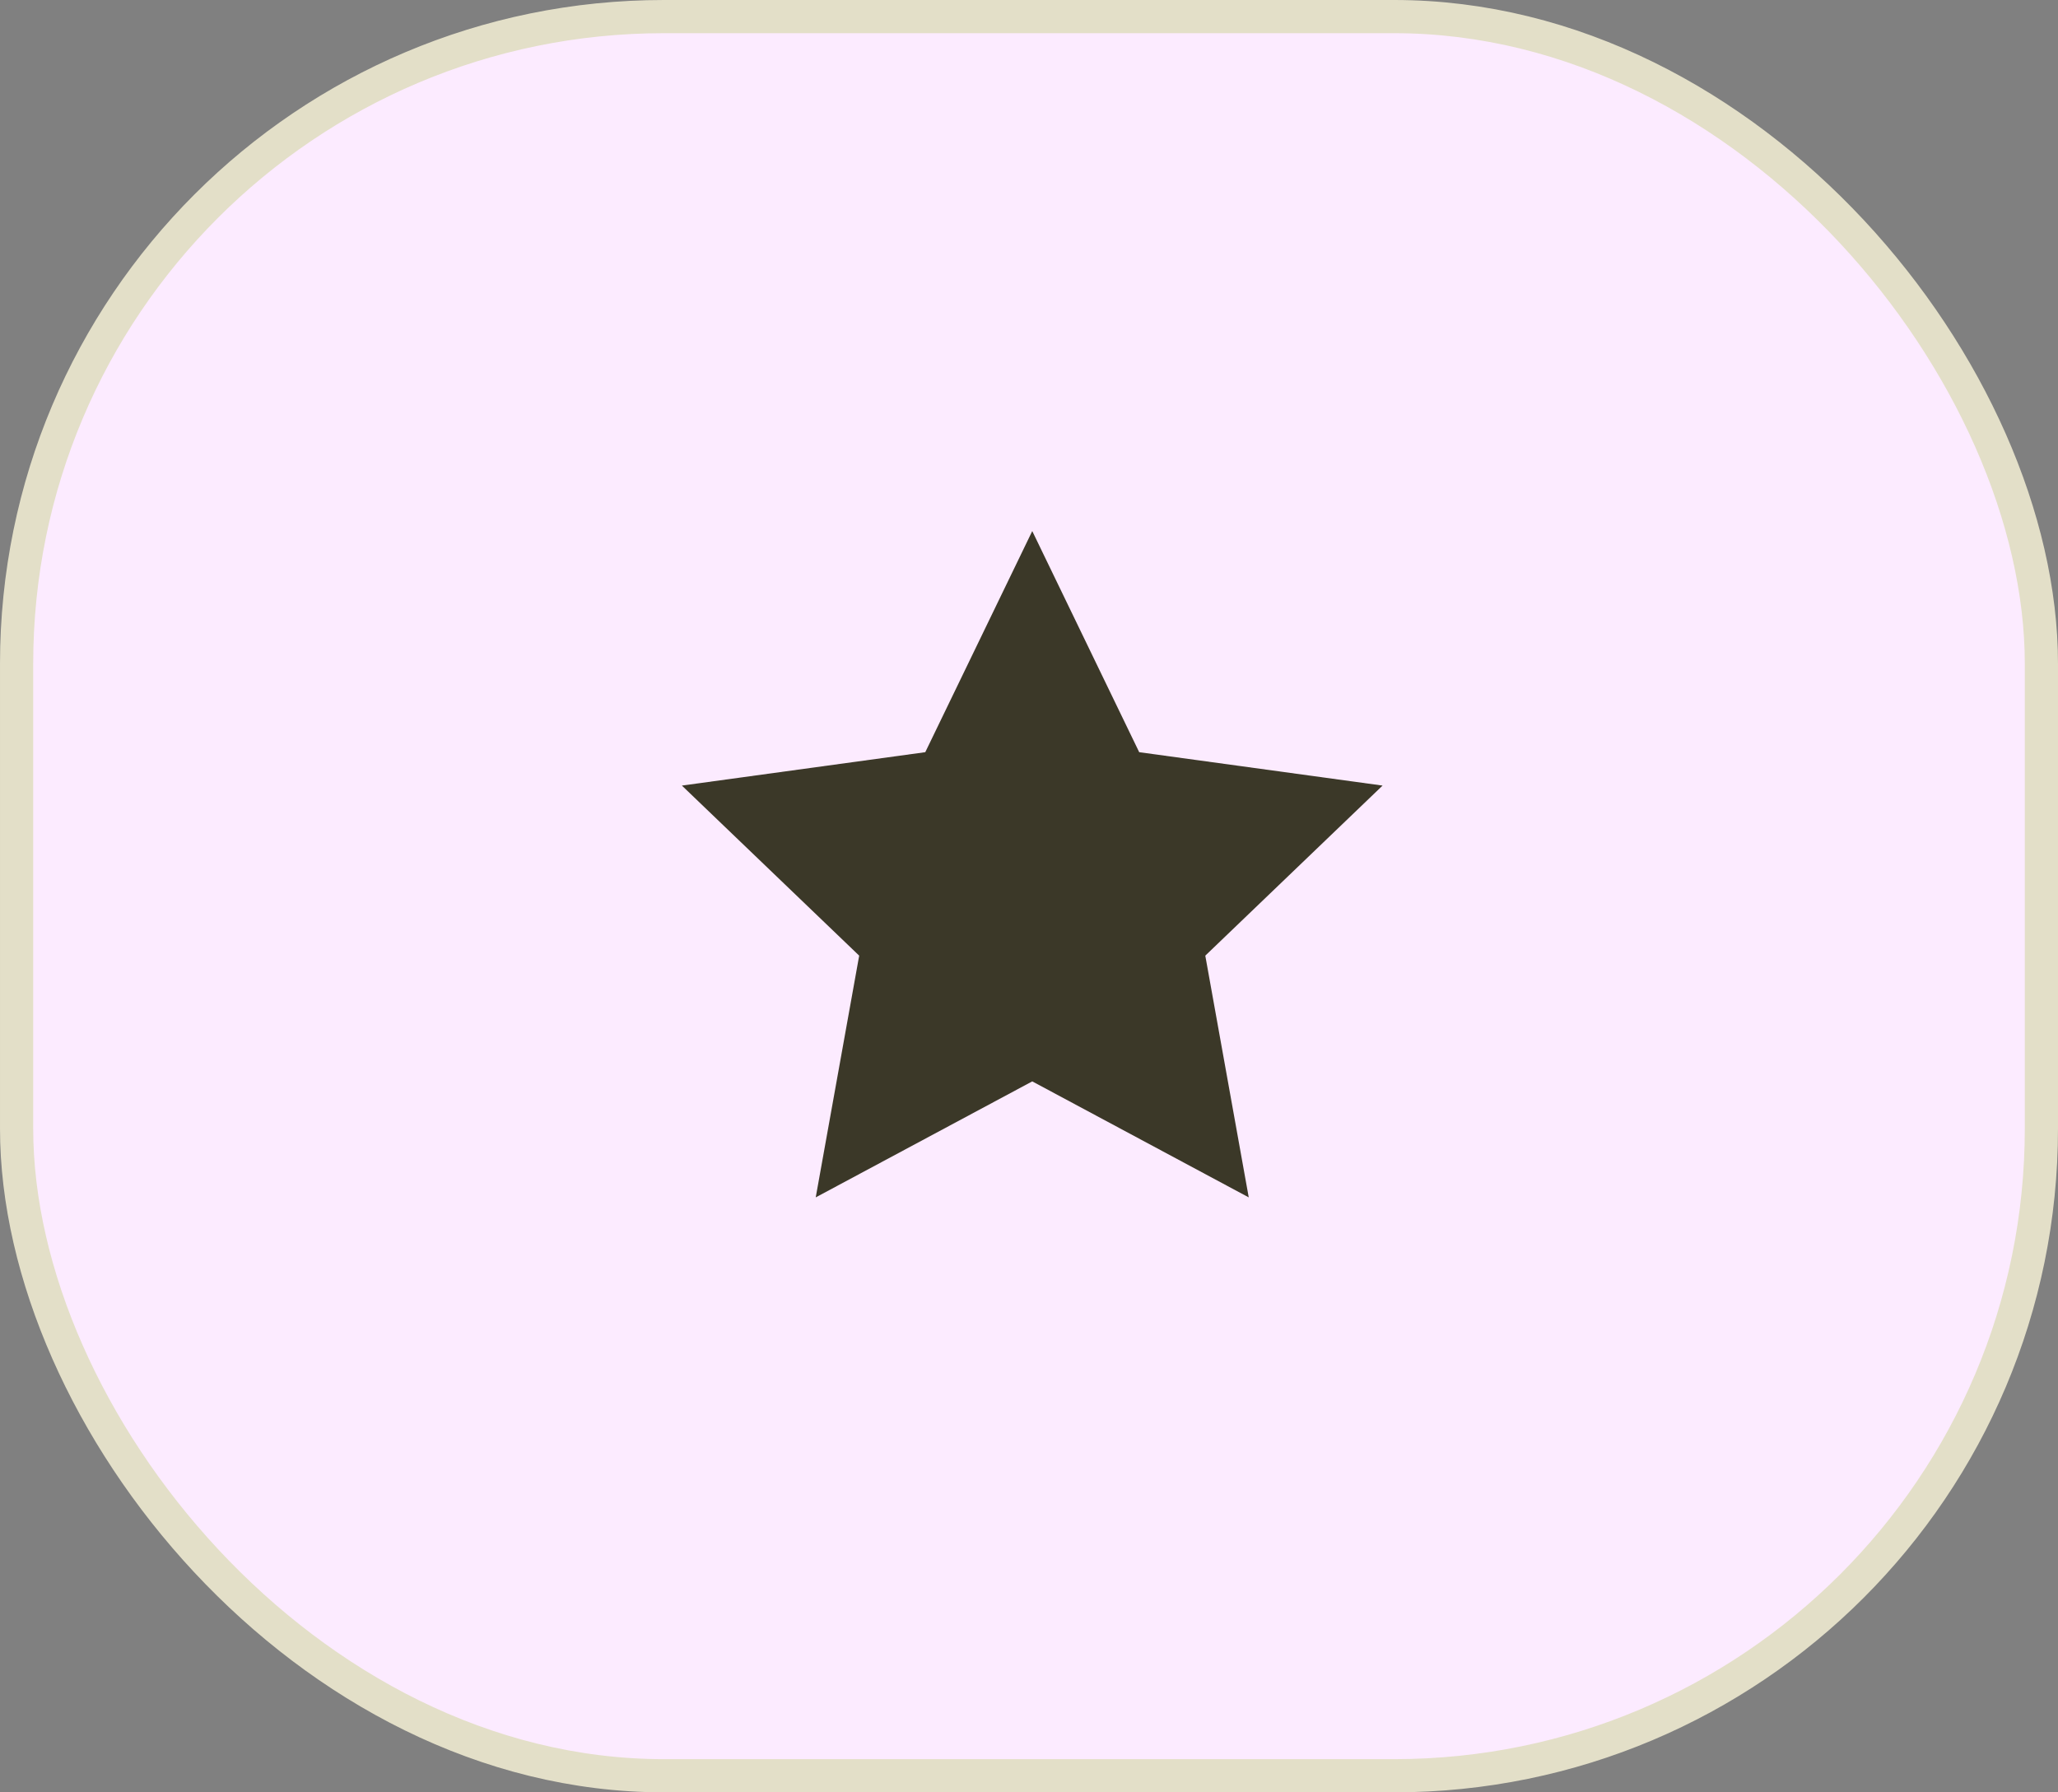 <?xml version="1.0" encoding="UTF-8"?> <svg xmlns="http://www.w3.org/2000/svg" width="62" height="54" viewBox="0 0 62 54" fill="none"><rect x="0" y="0" width="62" height="54" fill="#808080" stroke="none"/><rect x="0.5" y="0.5" width="61" height="53" rx="19.5" fill="#FCEBFF" stroke="#E3DFC8"></rect><path d="M31.098 16L34.32 22.662L41.652 23.668L36.311 28.792L37.62 36.075L31.098 32.58L24.575 36.075L25.884 28.792L20.543 23.668L27.875 22.662L31.098 16Z" fill="#3B3828"></path></svg> 